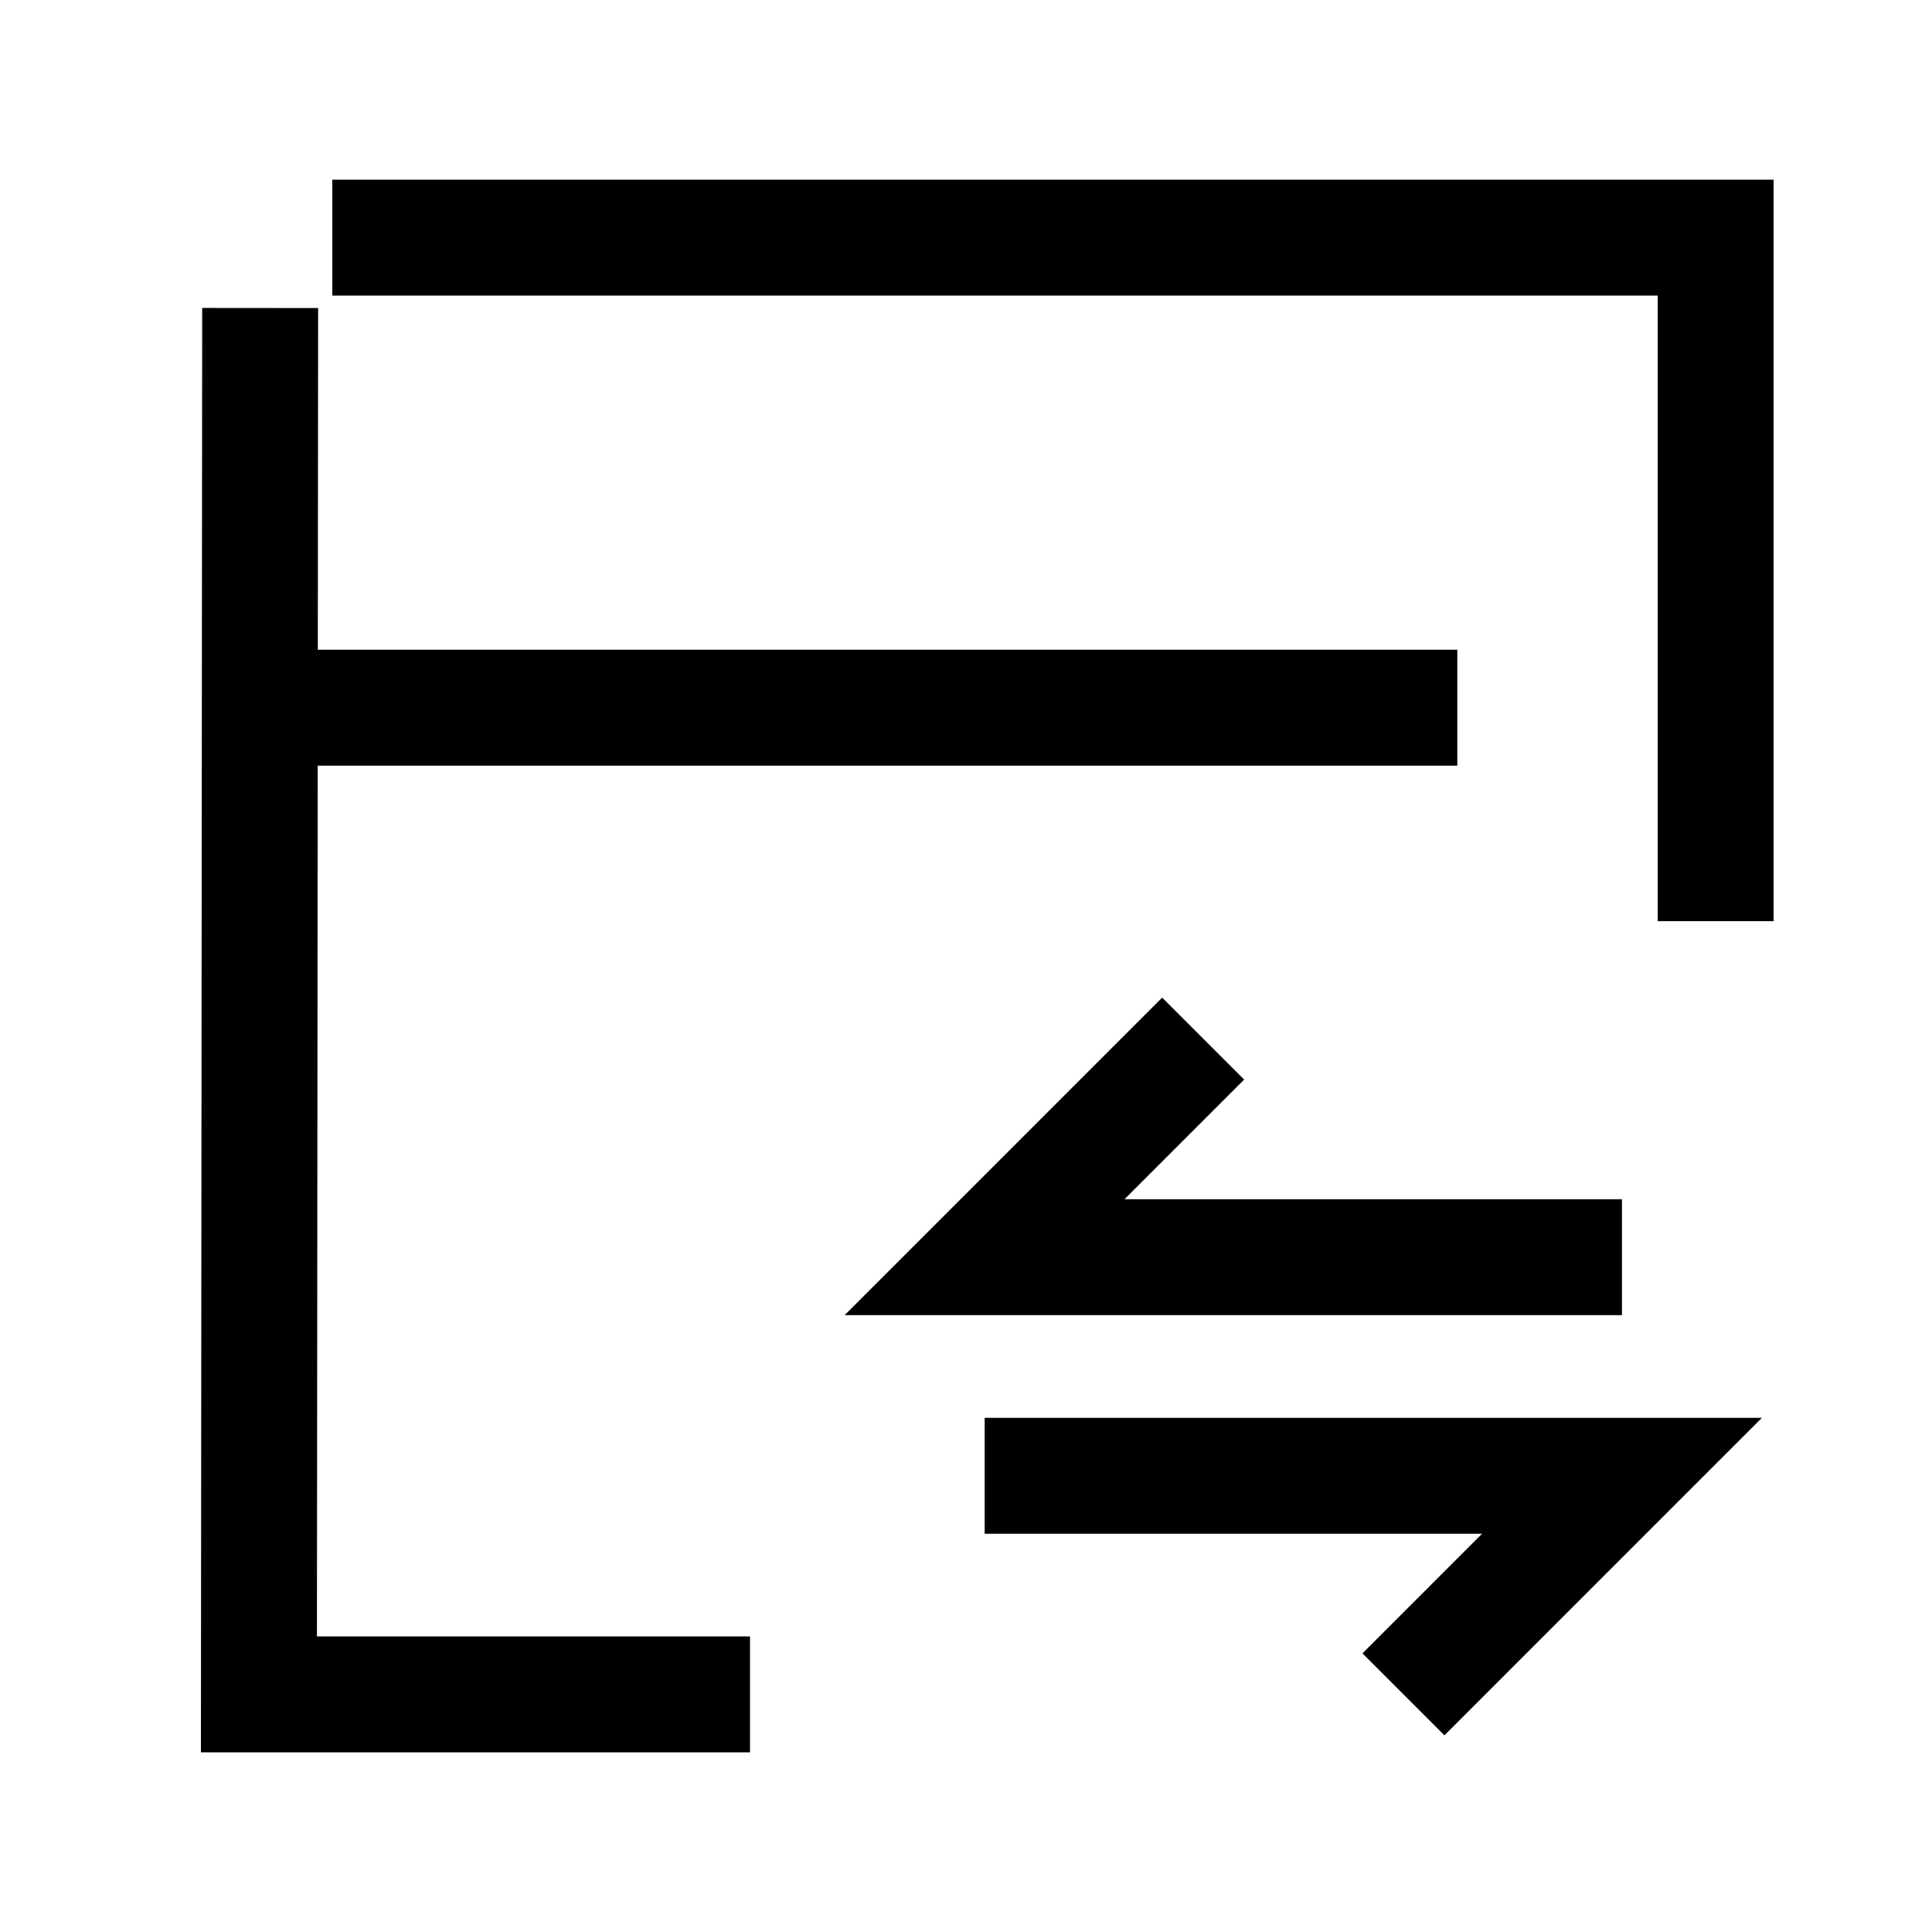 <svg width="50" height="50" viewBox="0 0 50 50" fill="none" xmlns="http://www.w3.org/2000/svg">
<path d="M25.483 38.193H41.977L36.321 43.85" stroke="black" stroke-width="3"/>
<path d="M41.976 32.536H25.481L31.138 26.879" stroke="black" stroke-width="3"/>
<path d="M8.6 6.15H44.401V23.839" stroke="black" stroke-width="3" stroke-miterlimit="10"/>
<path d="M19.41 43.85H6.701L6.733 7.971" stroke="black" stroke-width="3" stroke-miterlimit="10"/>
<path d="M5.527 18.315H37.715" stroke="black" stroke-width="3" stroke-miterlimit="10"/>
</svg>
